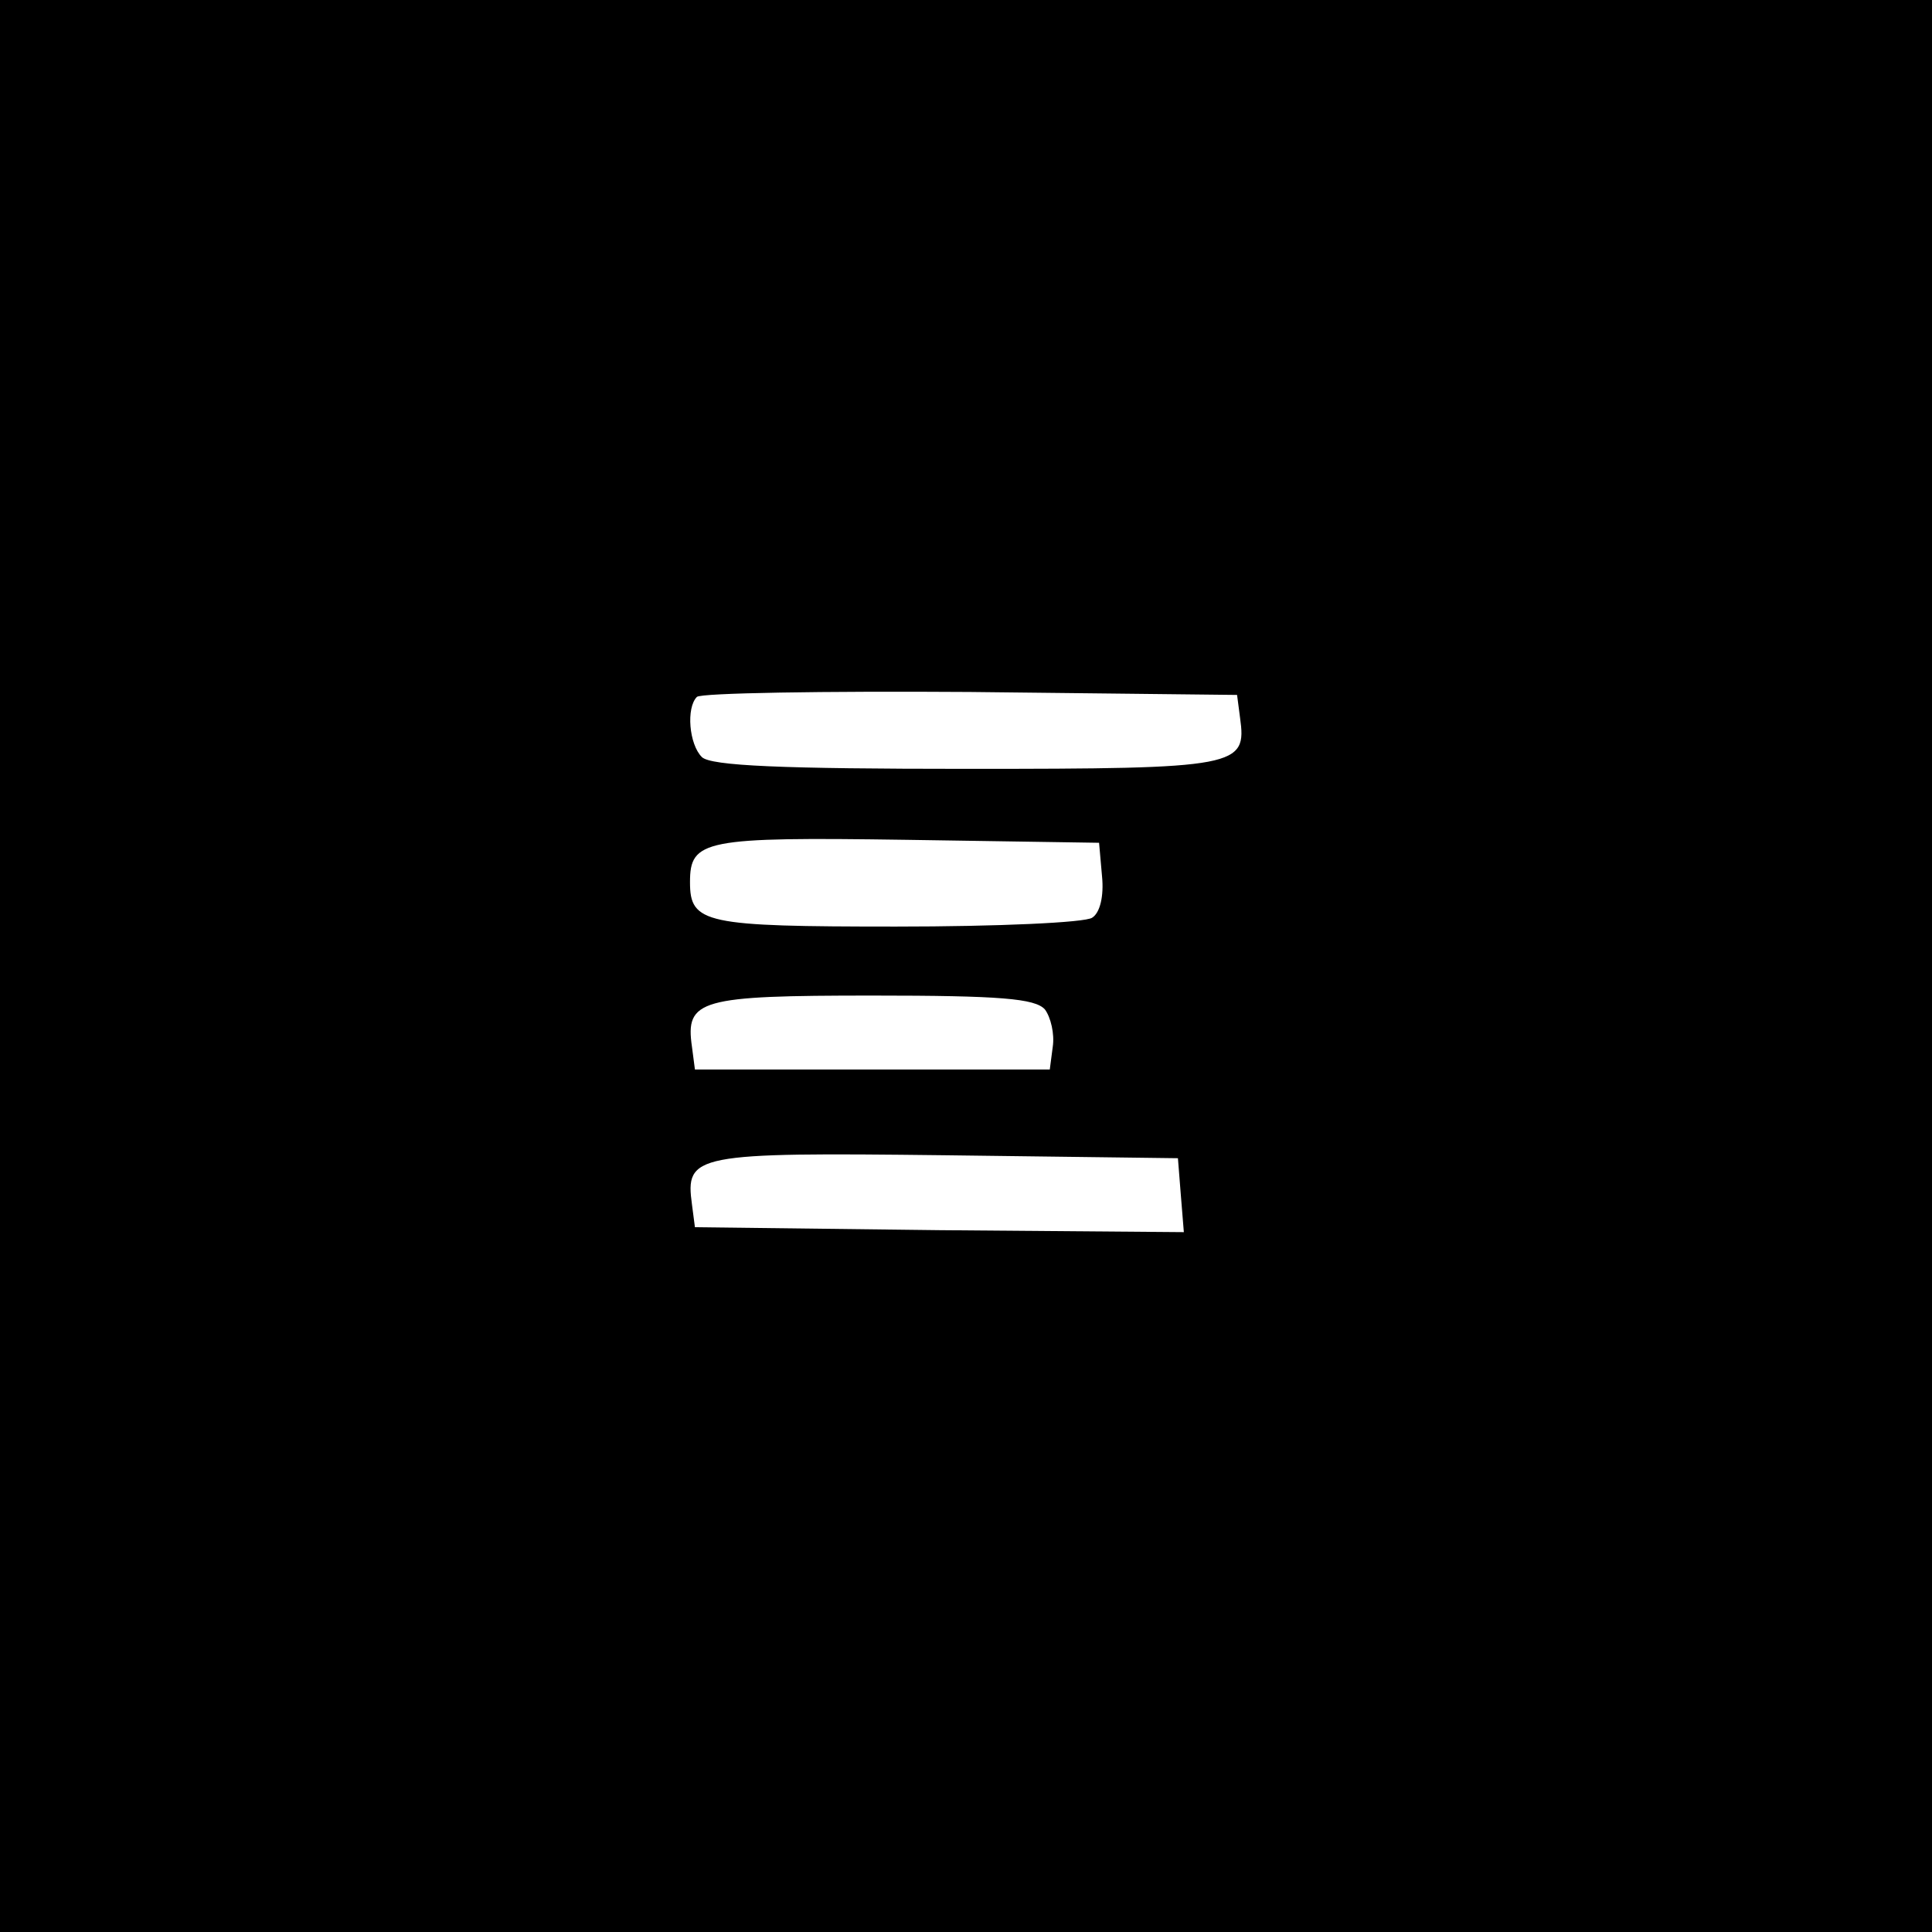 <?xml version="1.0" standalone="no"?>
<!DOCTYPE svg PUBLIC "-//W3C//DTD SVG 20010904//EN"
 "http://www.w3.org/TR/2001/REC-SVG-20010904/DTD/svg10.dtd">
<svg version="1.0" xmlns="http://www.w3.org/2000/svg"
 width="196pt" height="196pt" viewBox="0 0 196 196"
 preserveAspectRatio="xMidYMid meet">
<g transform="translate(0,196) scale(0.1,-0.1)"
fill="#000000" stroke="none">
<path d="M0 980 l0 -980 980 0 980 0 0 980 0 980 -980 0 -980 0 0 -980z m1258
252 c7 -50 -1 -52 -277 -52 -187 0 -260 3 -269 12 -13 13 -16 50 -5 61 4 4
128 6 277 5 l271 -3 3 -23z m-140 -161 c2 -20 -2 -37 -10 -42 -7 -5 -96 -9
-199 -9 -194 0 -209 3 -209 45 0 43 14 46 220 43 l195 -3 3 -34z m-58 -135 c6
-8 10 -25 8 -38 l-3 -23 -180 0 -180 0 -3 23 c-7 48 8 52 183 52 130 0 165 -3
175 -14z m138 -189 l3 -37 -248 2 -248 3 -3 23 c-7 51 2 53 257 50 l236 -3 3
-38z"/>
</g>
</svg>
